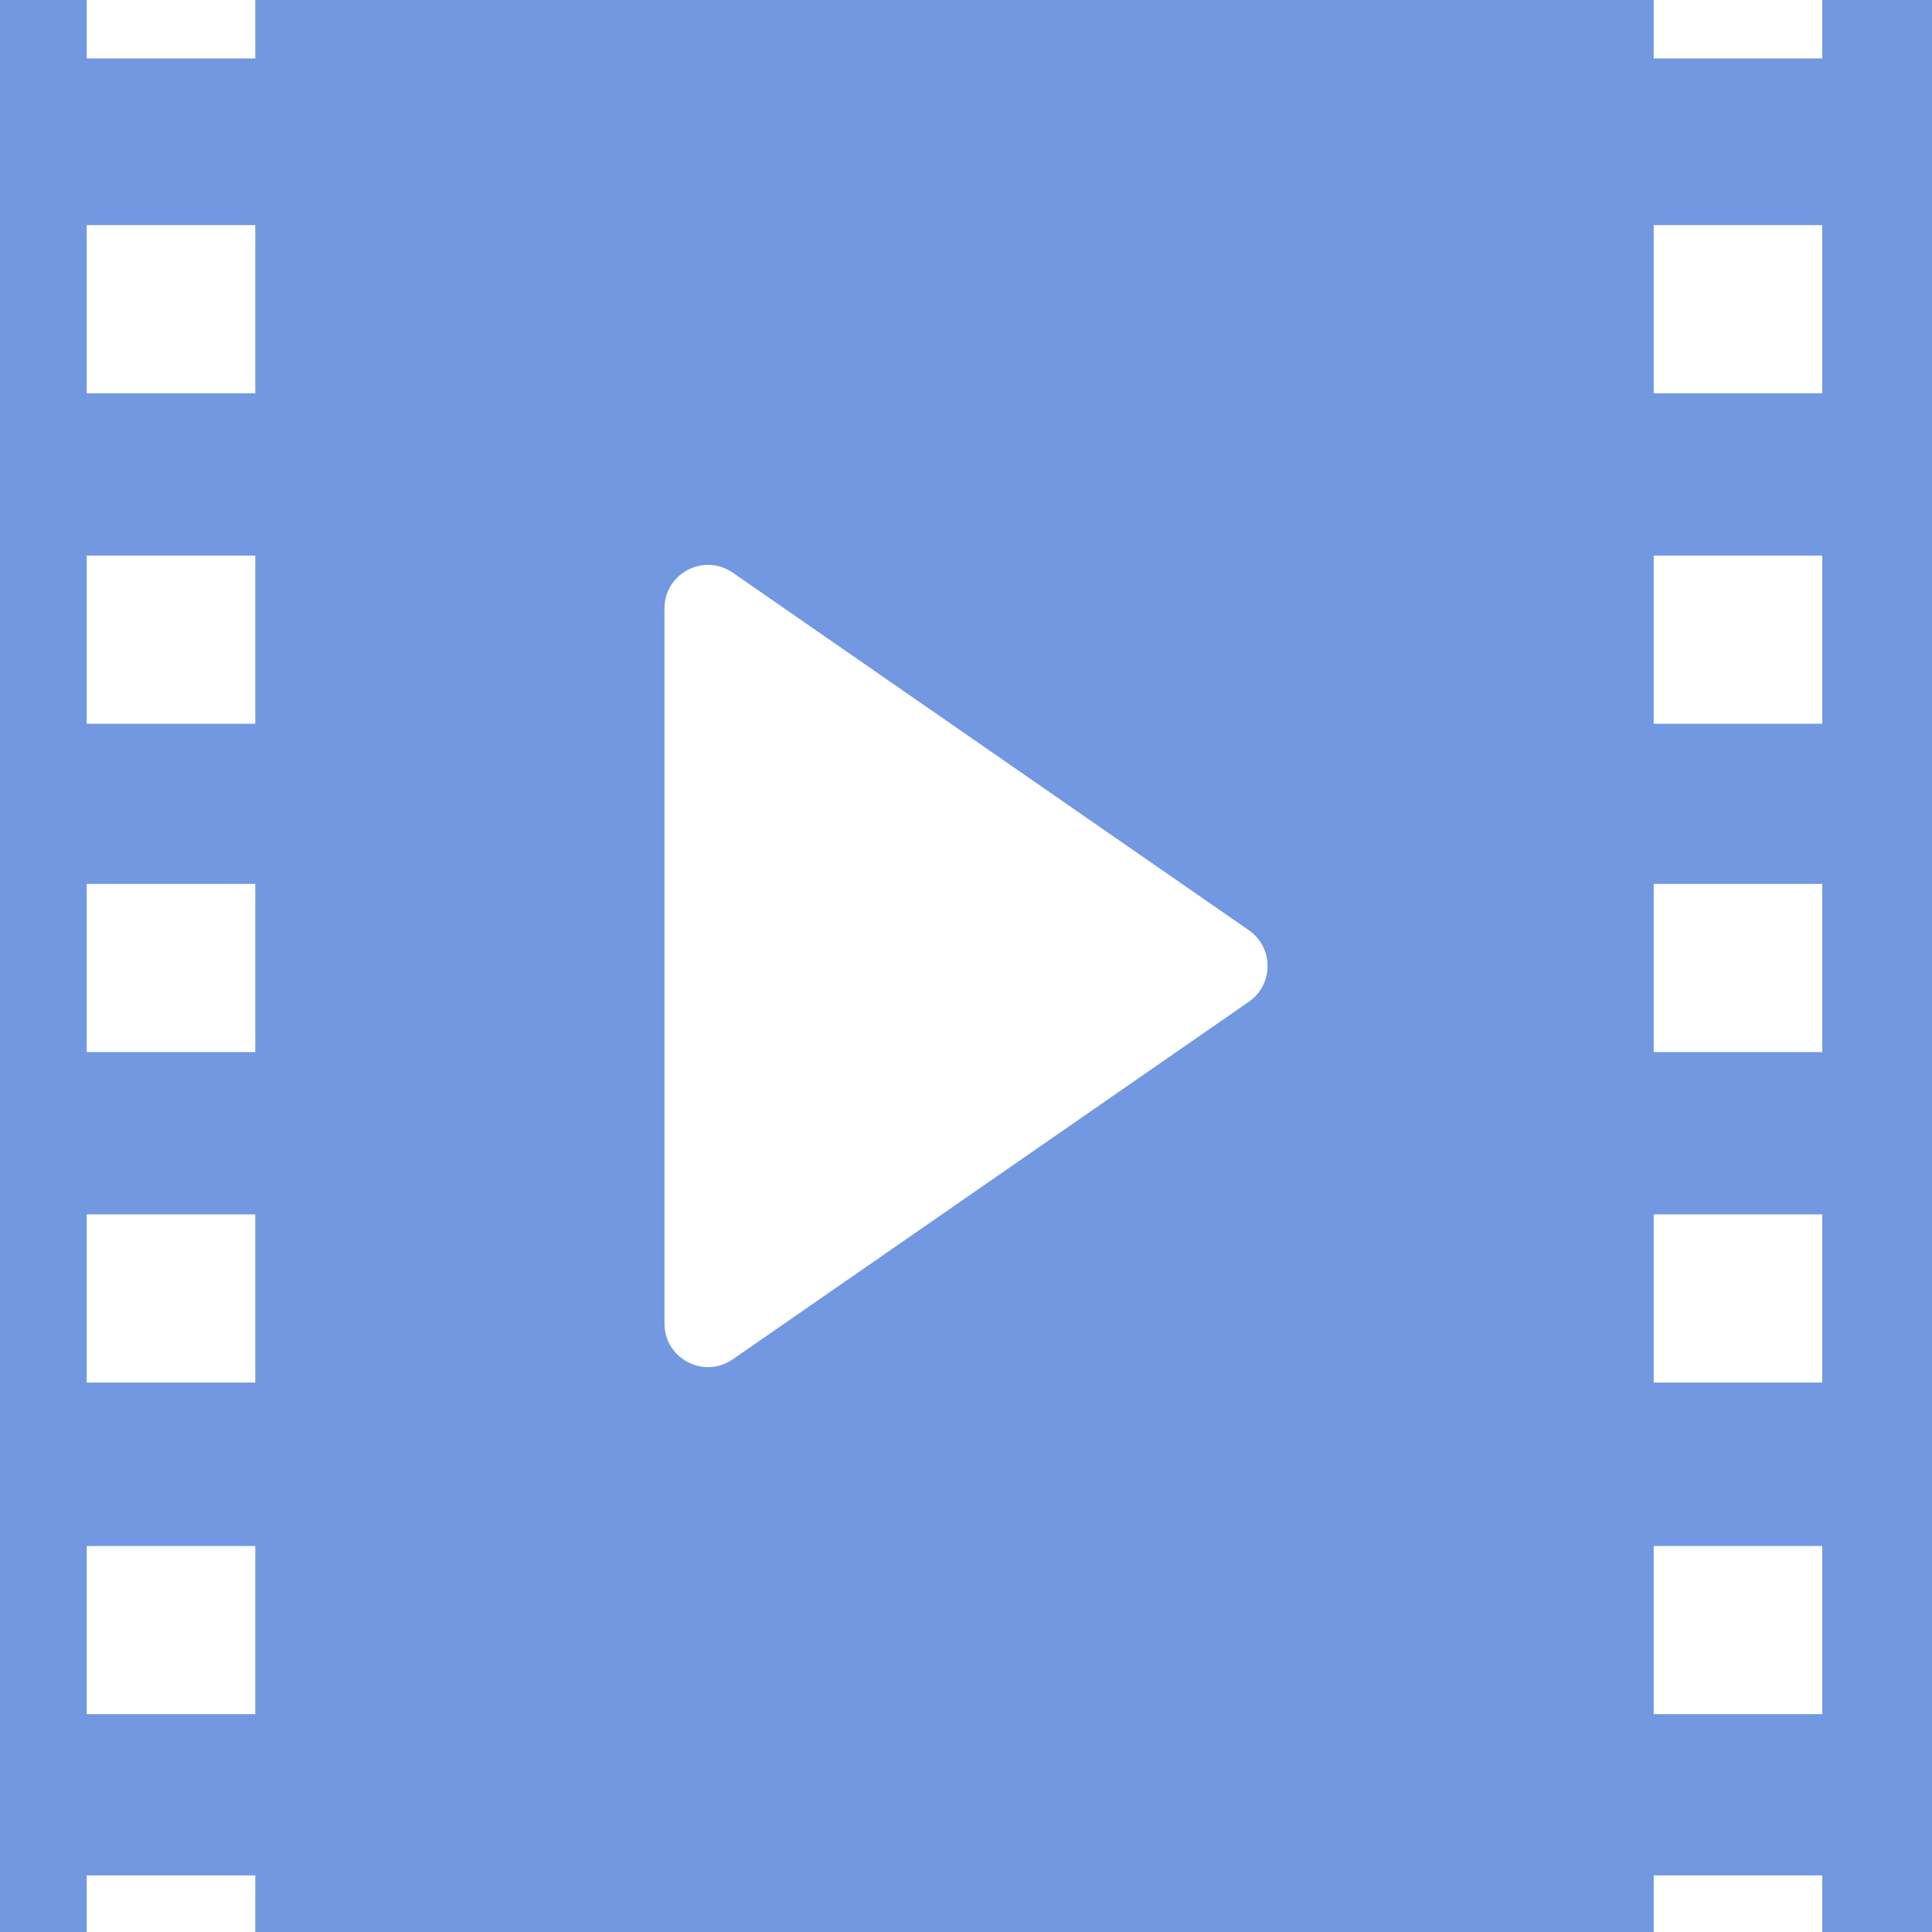 <?xml version="1.0" encoding="UTF-8"?>
<svg id="_レイヤー_1" data-name="レイヤー 1" xmlns="http://www.w3.org/2000/svg" xmlns:xlink="http://www.w3.org/1999/xlink" viewBox="0 0 600 600">
  <defs>
    <style>
      .cls-1 {
        clip-path: url(#clippath);
      }

      .cls-2 {
        fill: none;
      }

      .cls-2, .cls-3, .cls-4 {
        stroke-width: 0px;
      }

      .cls-3 {
        fill: #7198e1;
      }

      .cls-4 {
        fill: #fff;
      }
    </style>
    <clipPath id="clippath">
      <rect class="cls-2" y="-6.5" width="600" height="612.99"/>
    </clipPath>
  </defs>
  <rect class="cls-3" y="-6.5" width="600" height="612.99"/>
  <g class="cls-1">
    <g>
      <rect class="cls-4" x="26.93" y="69.91" width="52.35" height="52.23"/>
      <rect class="cls-4" x="26.93" y="172.54" width="52.35" height="52.23"/>
      <rect class="cls-4" x="26.93" y="274.5" width="52.35" height="52.23"/>
      <rect class="cls-4" x="26.93" y="377.14" width="52.35" height="52.23"/>
      <rect class="cls-4" x="26.93" y="480.12" width="52.35" height="52.23"/>
      <rect class="cls-4" x="26.93" y="582.42" width="52.35" height="52.23"/>
      <rect class="cls-4" x="26.93" y="-34.09" width="52.35" height="52.23"/>
    </g>
    <g>
      <rect class="cls-4" x="513.57" y="69.91" width="52.35" height="52.23"/>
      <rect class="cls-4" x="513.57" y="172.54" width="52.35" height="52.23"/>
      <rect class="cls-4" x="513.57" y="274.5" width="52.35" height="52.23"/>
      <rect class="cls-4" x="513.57" y="377.14" width="52.35" height="52.23"/>
      <rect class="cls-4" x="513.57" y="480.12" width="52.35" height="52.23"/>
      <rect class="cls-4" x="513.57" y="582.42" width="52.35" height="52.23"/>
      <rect class="cls-4" x="513.57" y="-34.09" width="52.35" height="52.23"/>
    </g>
  </g>
  <path class="cls-4" d="m387.84,288.89l-160.27-111.04c-8.96-6.21-21.21.21-21.21,11.11v222.08c0,10.91,12.25,17.32,21.21,11.11l160.27-111.04c7.76-5.38,7.76-16.85,0-22.22Z"/>
</svg>